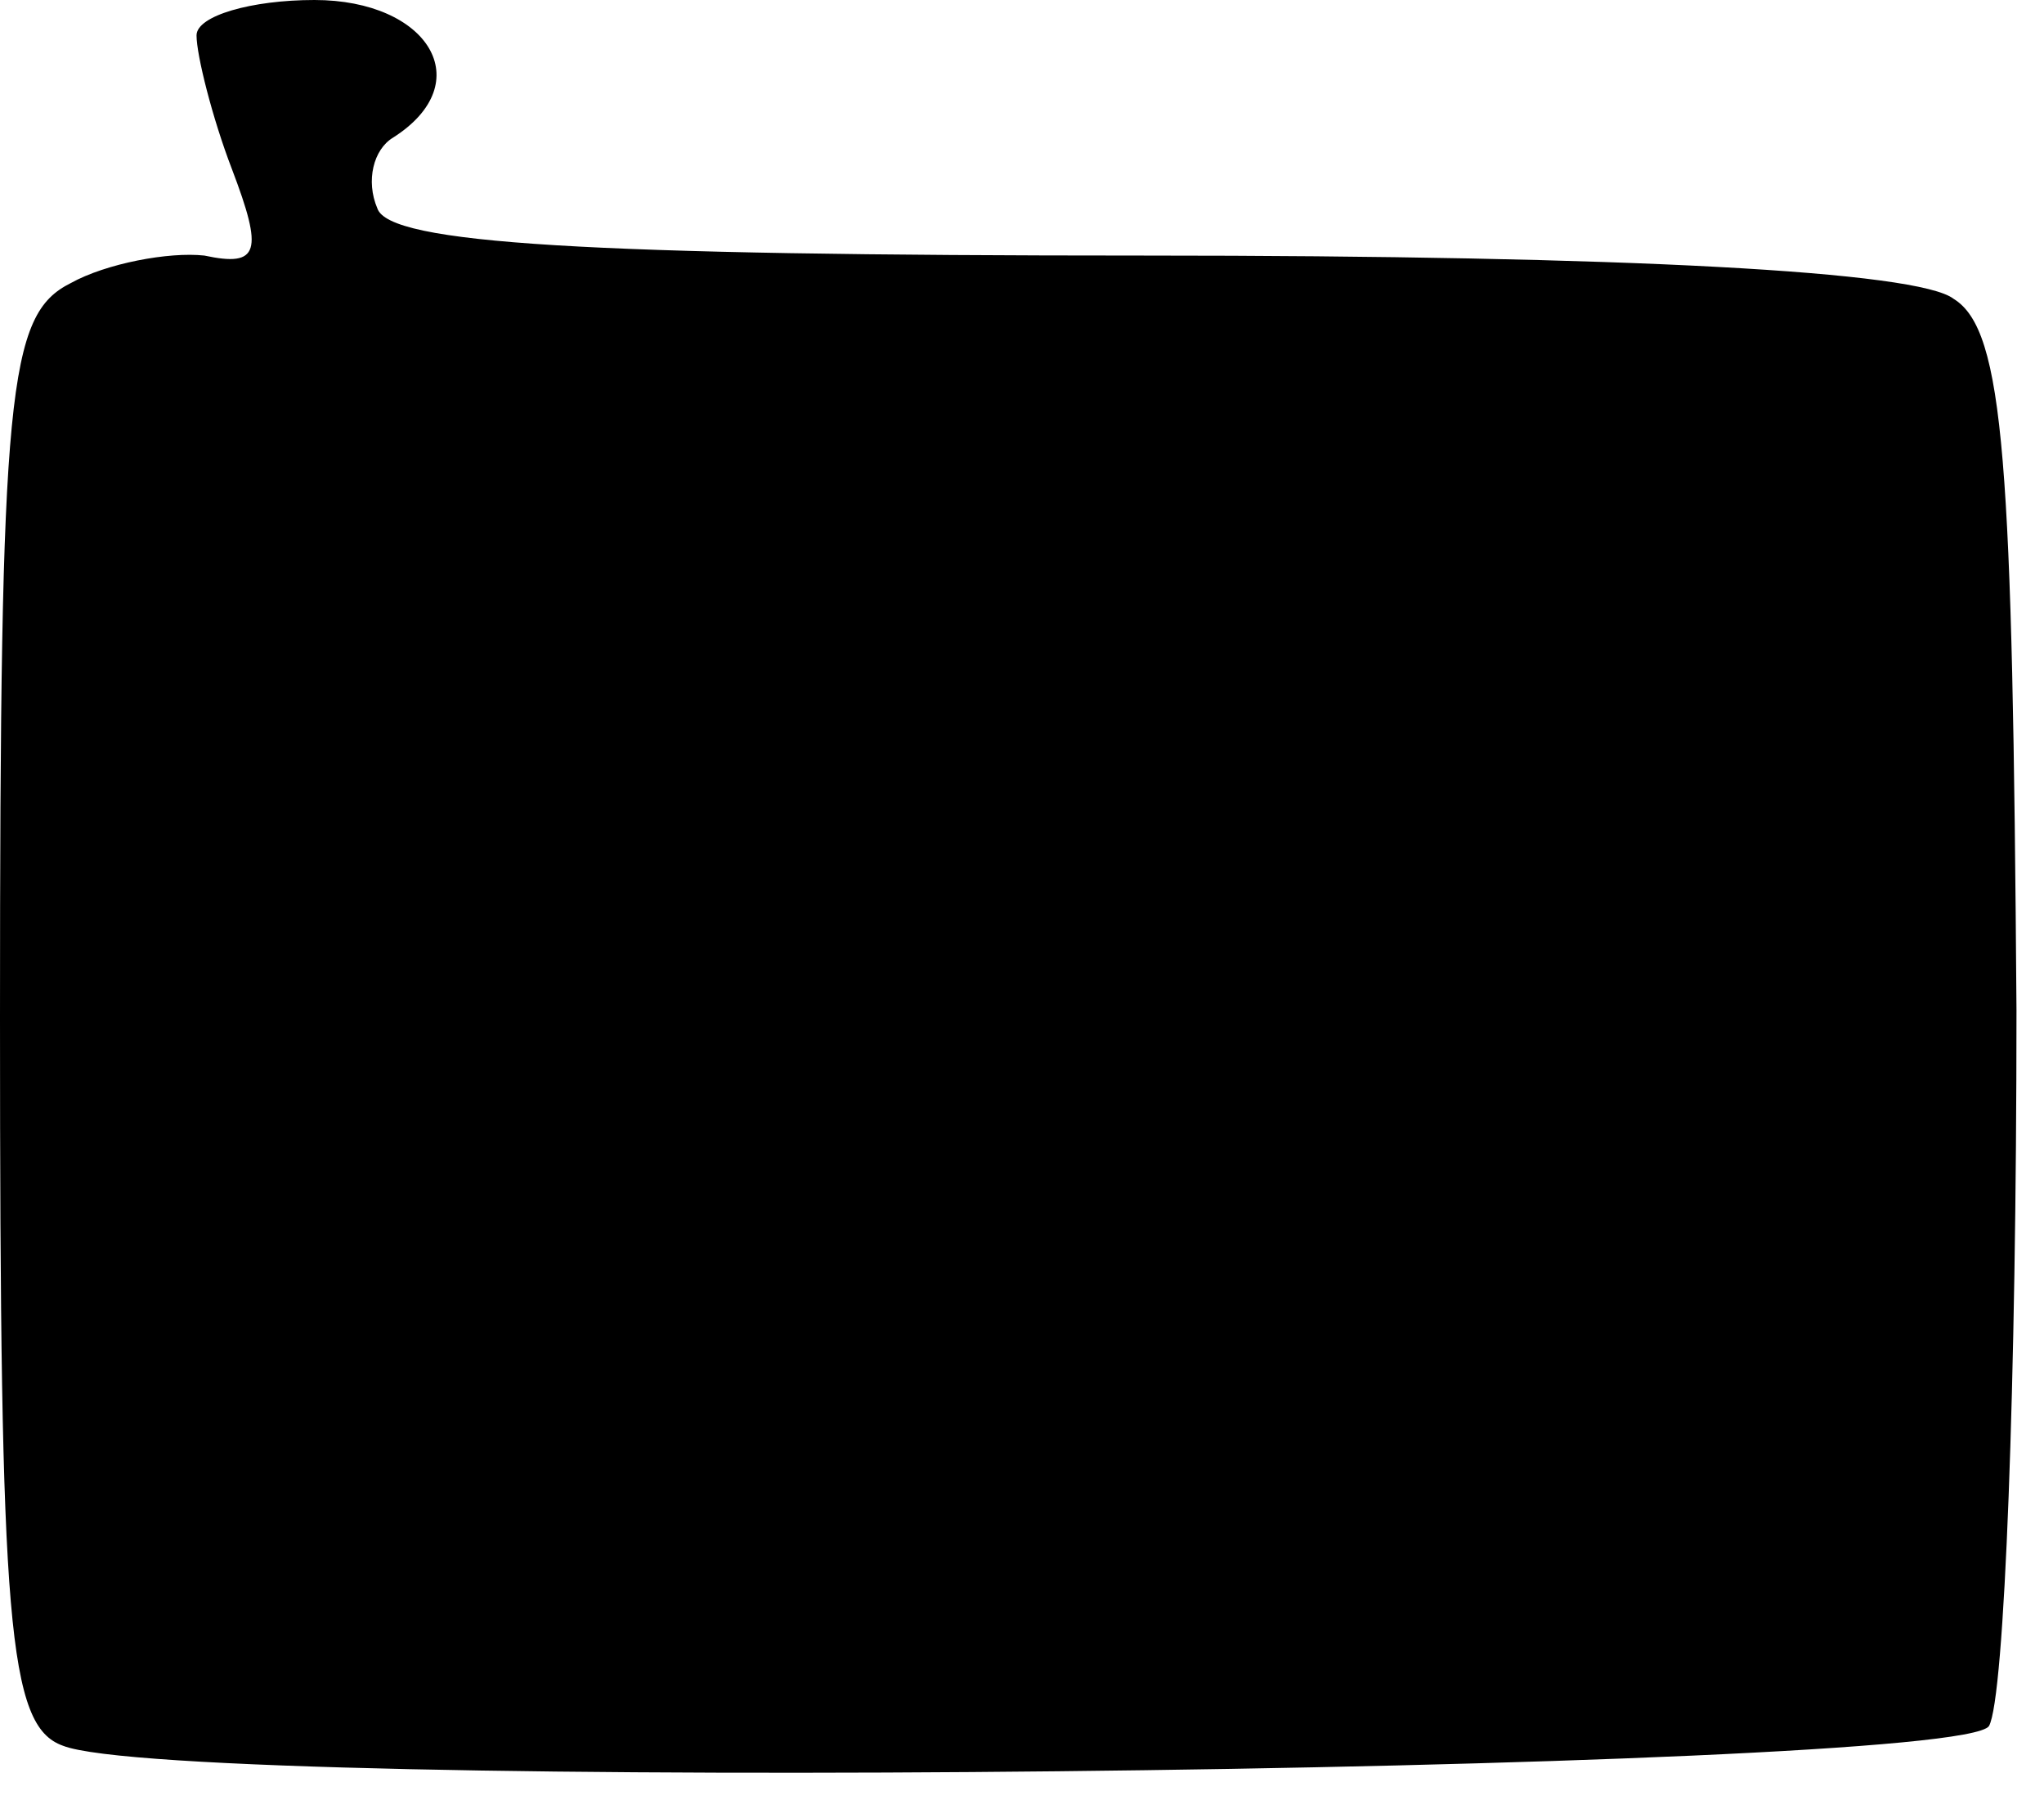 <?xml version="1.0" standalone="no"?>
<!DOCTYPE svg PUBLIC "-//W3C//DTD SVG 20010904//EN"
 "http://www.w3.org/TR/2001/REC-SVG-20010904/DTD/svg10.dtd">
<svg version="1.0" xmlns="http://www.w3.org/2000/svg"
 width="52pt" height="46pt" viewBox="0 0 52 46"
 preserveAspectRatio="xMidYMid meet">
<g transform="translate(0,46) scale(0.1,-0.1)"
fill="#000000" stroke="none">
<path d="M50 451 c0 -5 4 -21 9 -34 8 -21 7 -25 -7 -22 -9 1 -25 -2 -34 -7
-16 -8 -18 -27 -18 -187 0 -154 2 -180 16 -185 30 -12 482 -7 490 5 4 7 7 88
7 182 -1 139 -3 173 -16 181 -9 7 -83 11 -206 11 -142 0 -192 3 -195 12 -3 7
-1 15 4 18 22 14 9 35 -20 35 -16 0 -30 -4 -30 -9z"/>
</g>
</svg>

